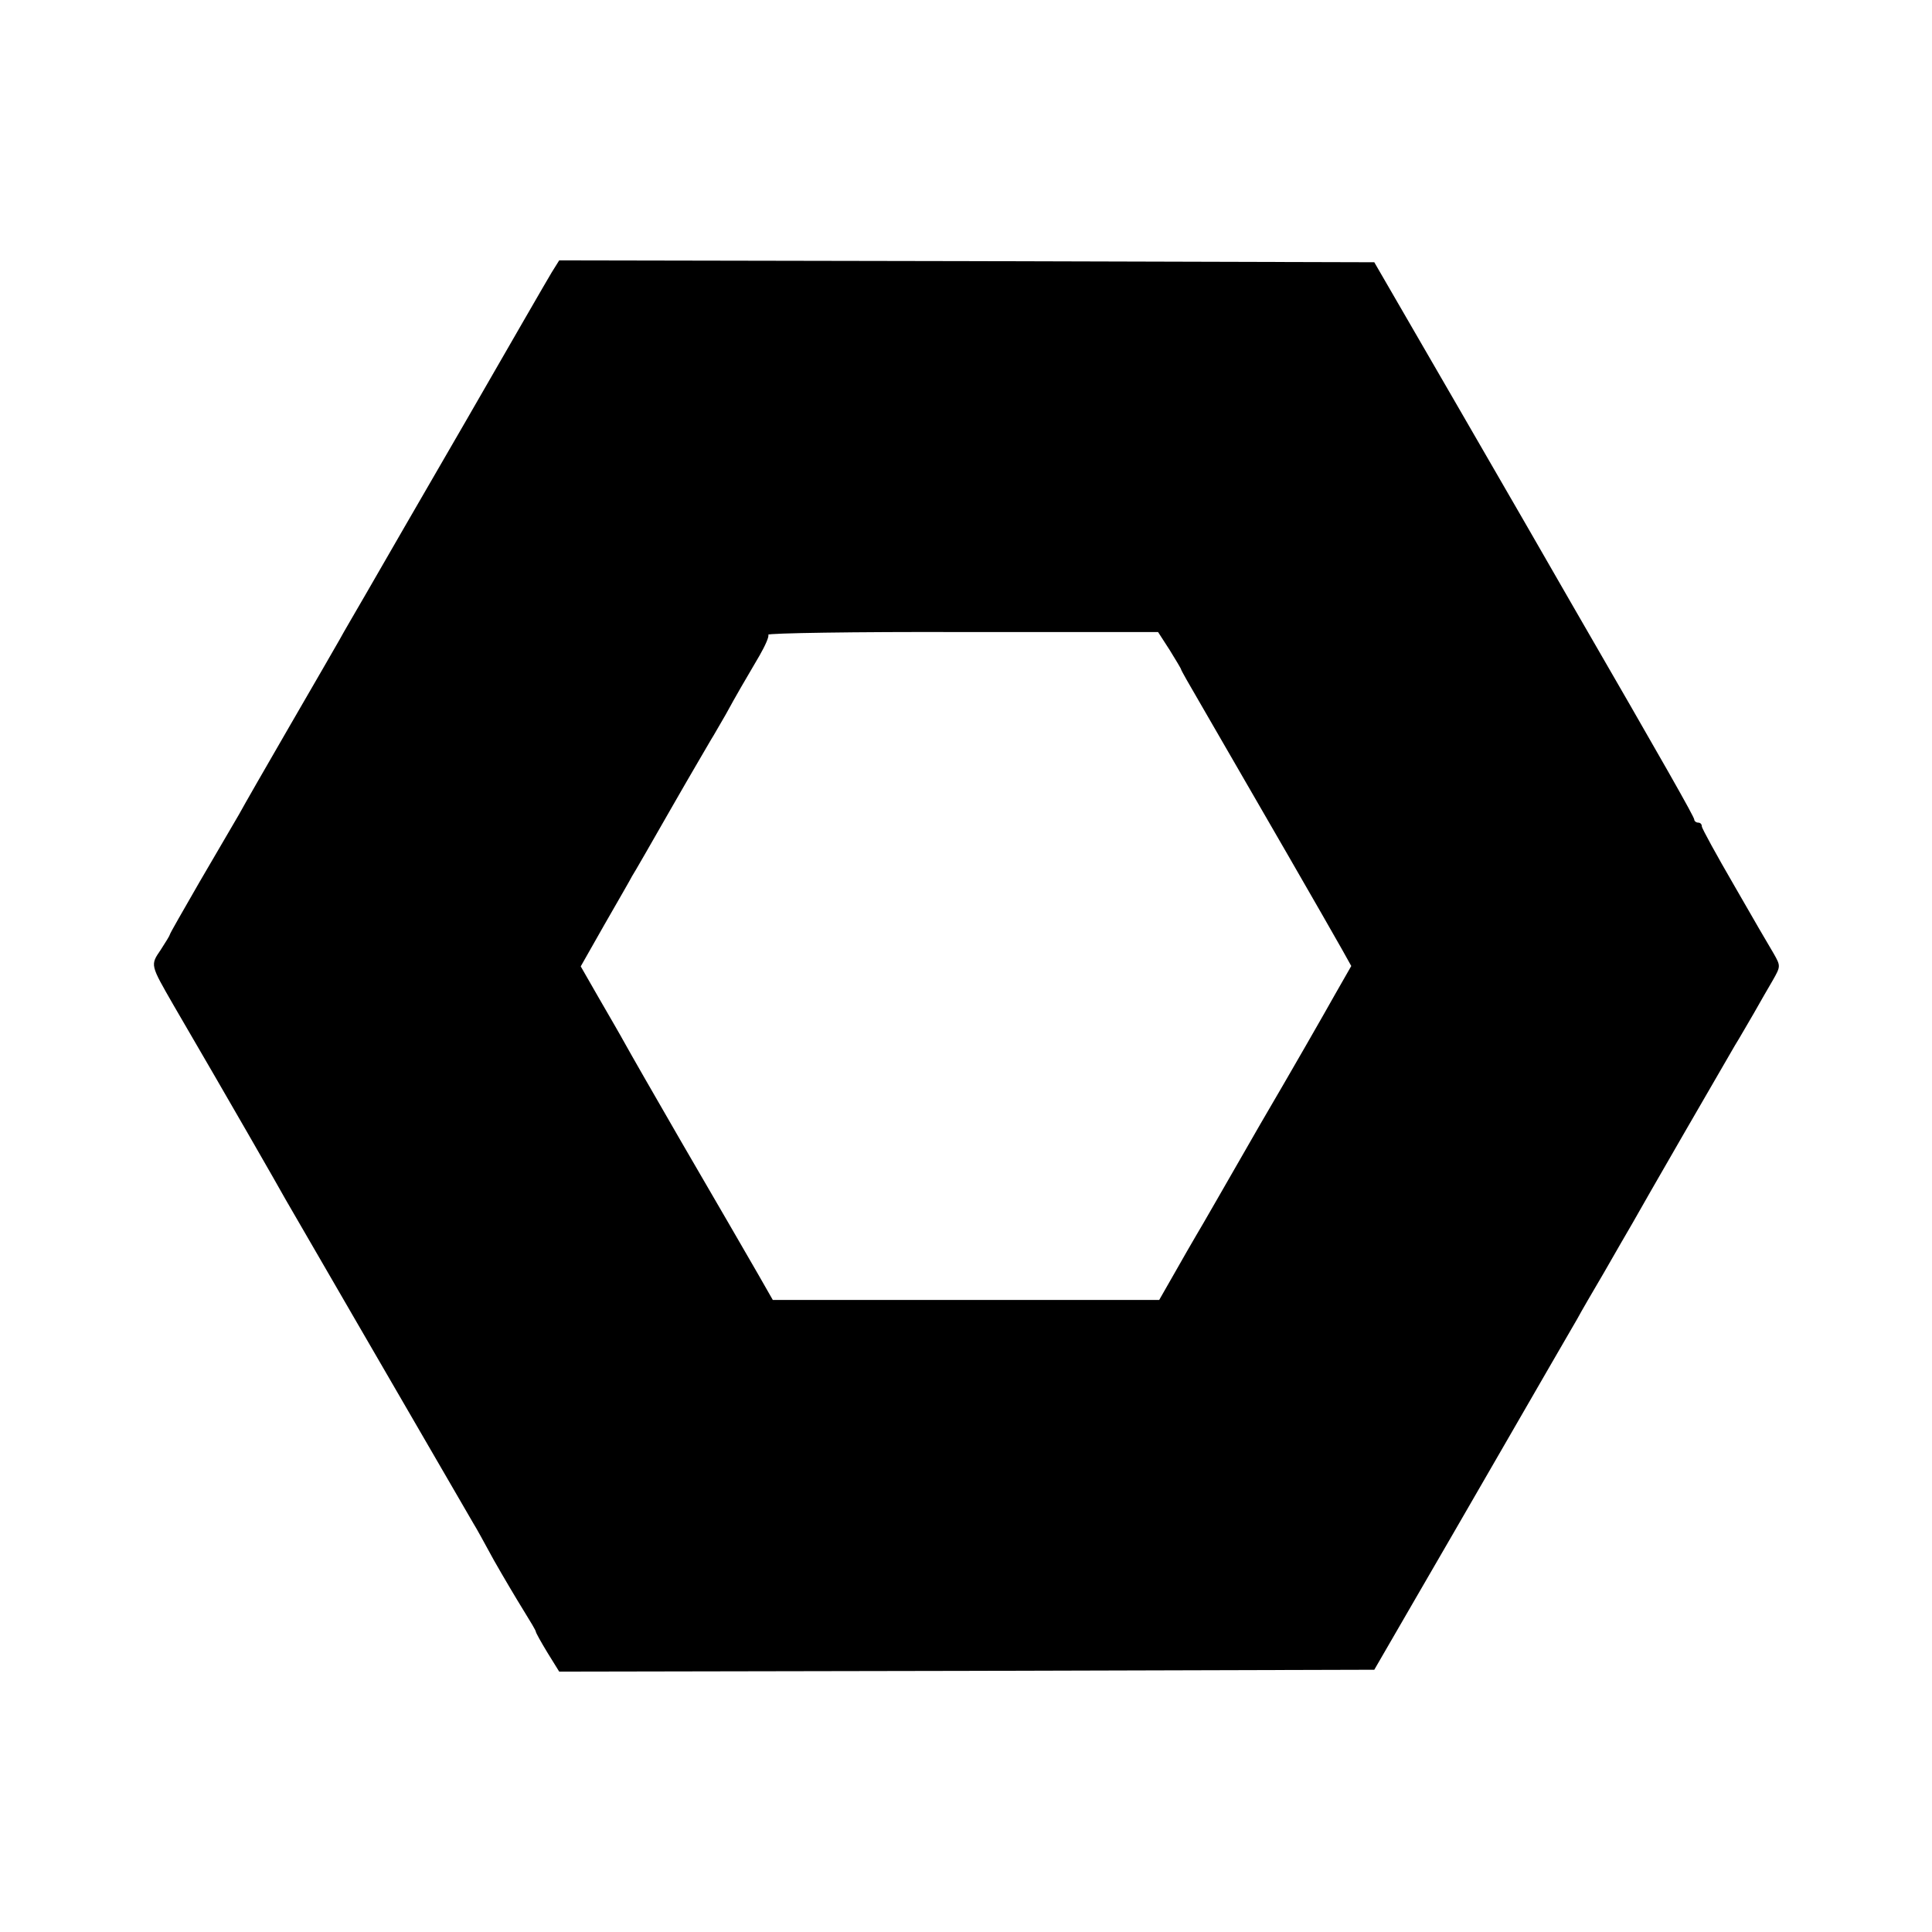 <?xml version="1.0" standalone="no"?>
<!DOCTYPE svg PUBLIC "-//W3C//DTD SVG 20010904//EN"
 "http://www.w3.org/TR/2001/REC-SVG-20010904/DTD/svg10.dtd">
<svg version="1.0" xmlns="http://www.w3.org/2000/svg"
 width="512pt" height="512pt" viewBox="0 0 512 512"
 preserveAspectRatio="xMidYMid meet">
<g transform="translate(0,512) scale(0.1,-0.1)"
fill="#000000" stroke="none">
<path d="M1462 4398 c-11 -18 -113 -195 -227 -393 -115 -198 -233 -403 -263
-455 -30 -52 -63 -108 -72 -125 -9 -16 -68 -118 -130 -225 -62 -107 -124 -215
-137 -239 -14 -24 -61 -104 -104 -178 -43 -75 -79 -137 -79 -140 0 -2 -11 -20
-24 -40 -28 -41 -28 -39 34 -147 151 -259 276 -477 297 -515 26 -45 300 -518
498 -859 6 -9 30 -53 54 -97 25 -44 60 -103 78 -132 18 -29 33 -54 33 -57 0
-3 14 -28 31 -56 l31 -50 1080 2 1080 3 110 190 c99 170 383 663 428 740 9 17
41 72 71 123 30 52 63 110 75 130 26 47 245 426 272 472 12 19 34 58 50 85 16
28 38 67 50 87 21 37 21 38 3 70 -11 18 -58 99 -105 181 -47 81 -86 152 -86
157 0 6 -4 10 -10 10 -5 0 -10 4 -10 8 0 7 -77 143 -328 577 -44 77 -179 311
-300 520 l-220 380 -1080 3 -1080 2 -20 -32z m1638 -1001 c16 -26 30 -49 30
-51 0 -2 22 -41 49 -87 157 -271 341 -590 378 -656 l24 -43 -44 -77 c-24 -43
-112 -197 -197 -342 -84 -146 -160 -279 -170 -295 -10 -17 -36 -62 -58 -101
l-40 -70 -512 0 -512 0 -40 70 c-65 112 -69 120 -203 350 -70 121 -137 238
-149 260 -12 22 -44 77 -70 122 l-47 82 63 111 c35 61 68 118 73 128 6 9 53
91 105 182 52 91 100 172 105 181 6 9 22 38 38 65 30 55 49 87 90 157 15 26
26 51 23 55 -2 4 229 8 514 7 l519 0 31 -48z"/>
</g>
</svg>
